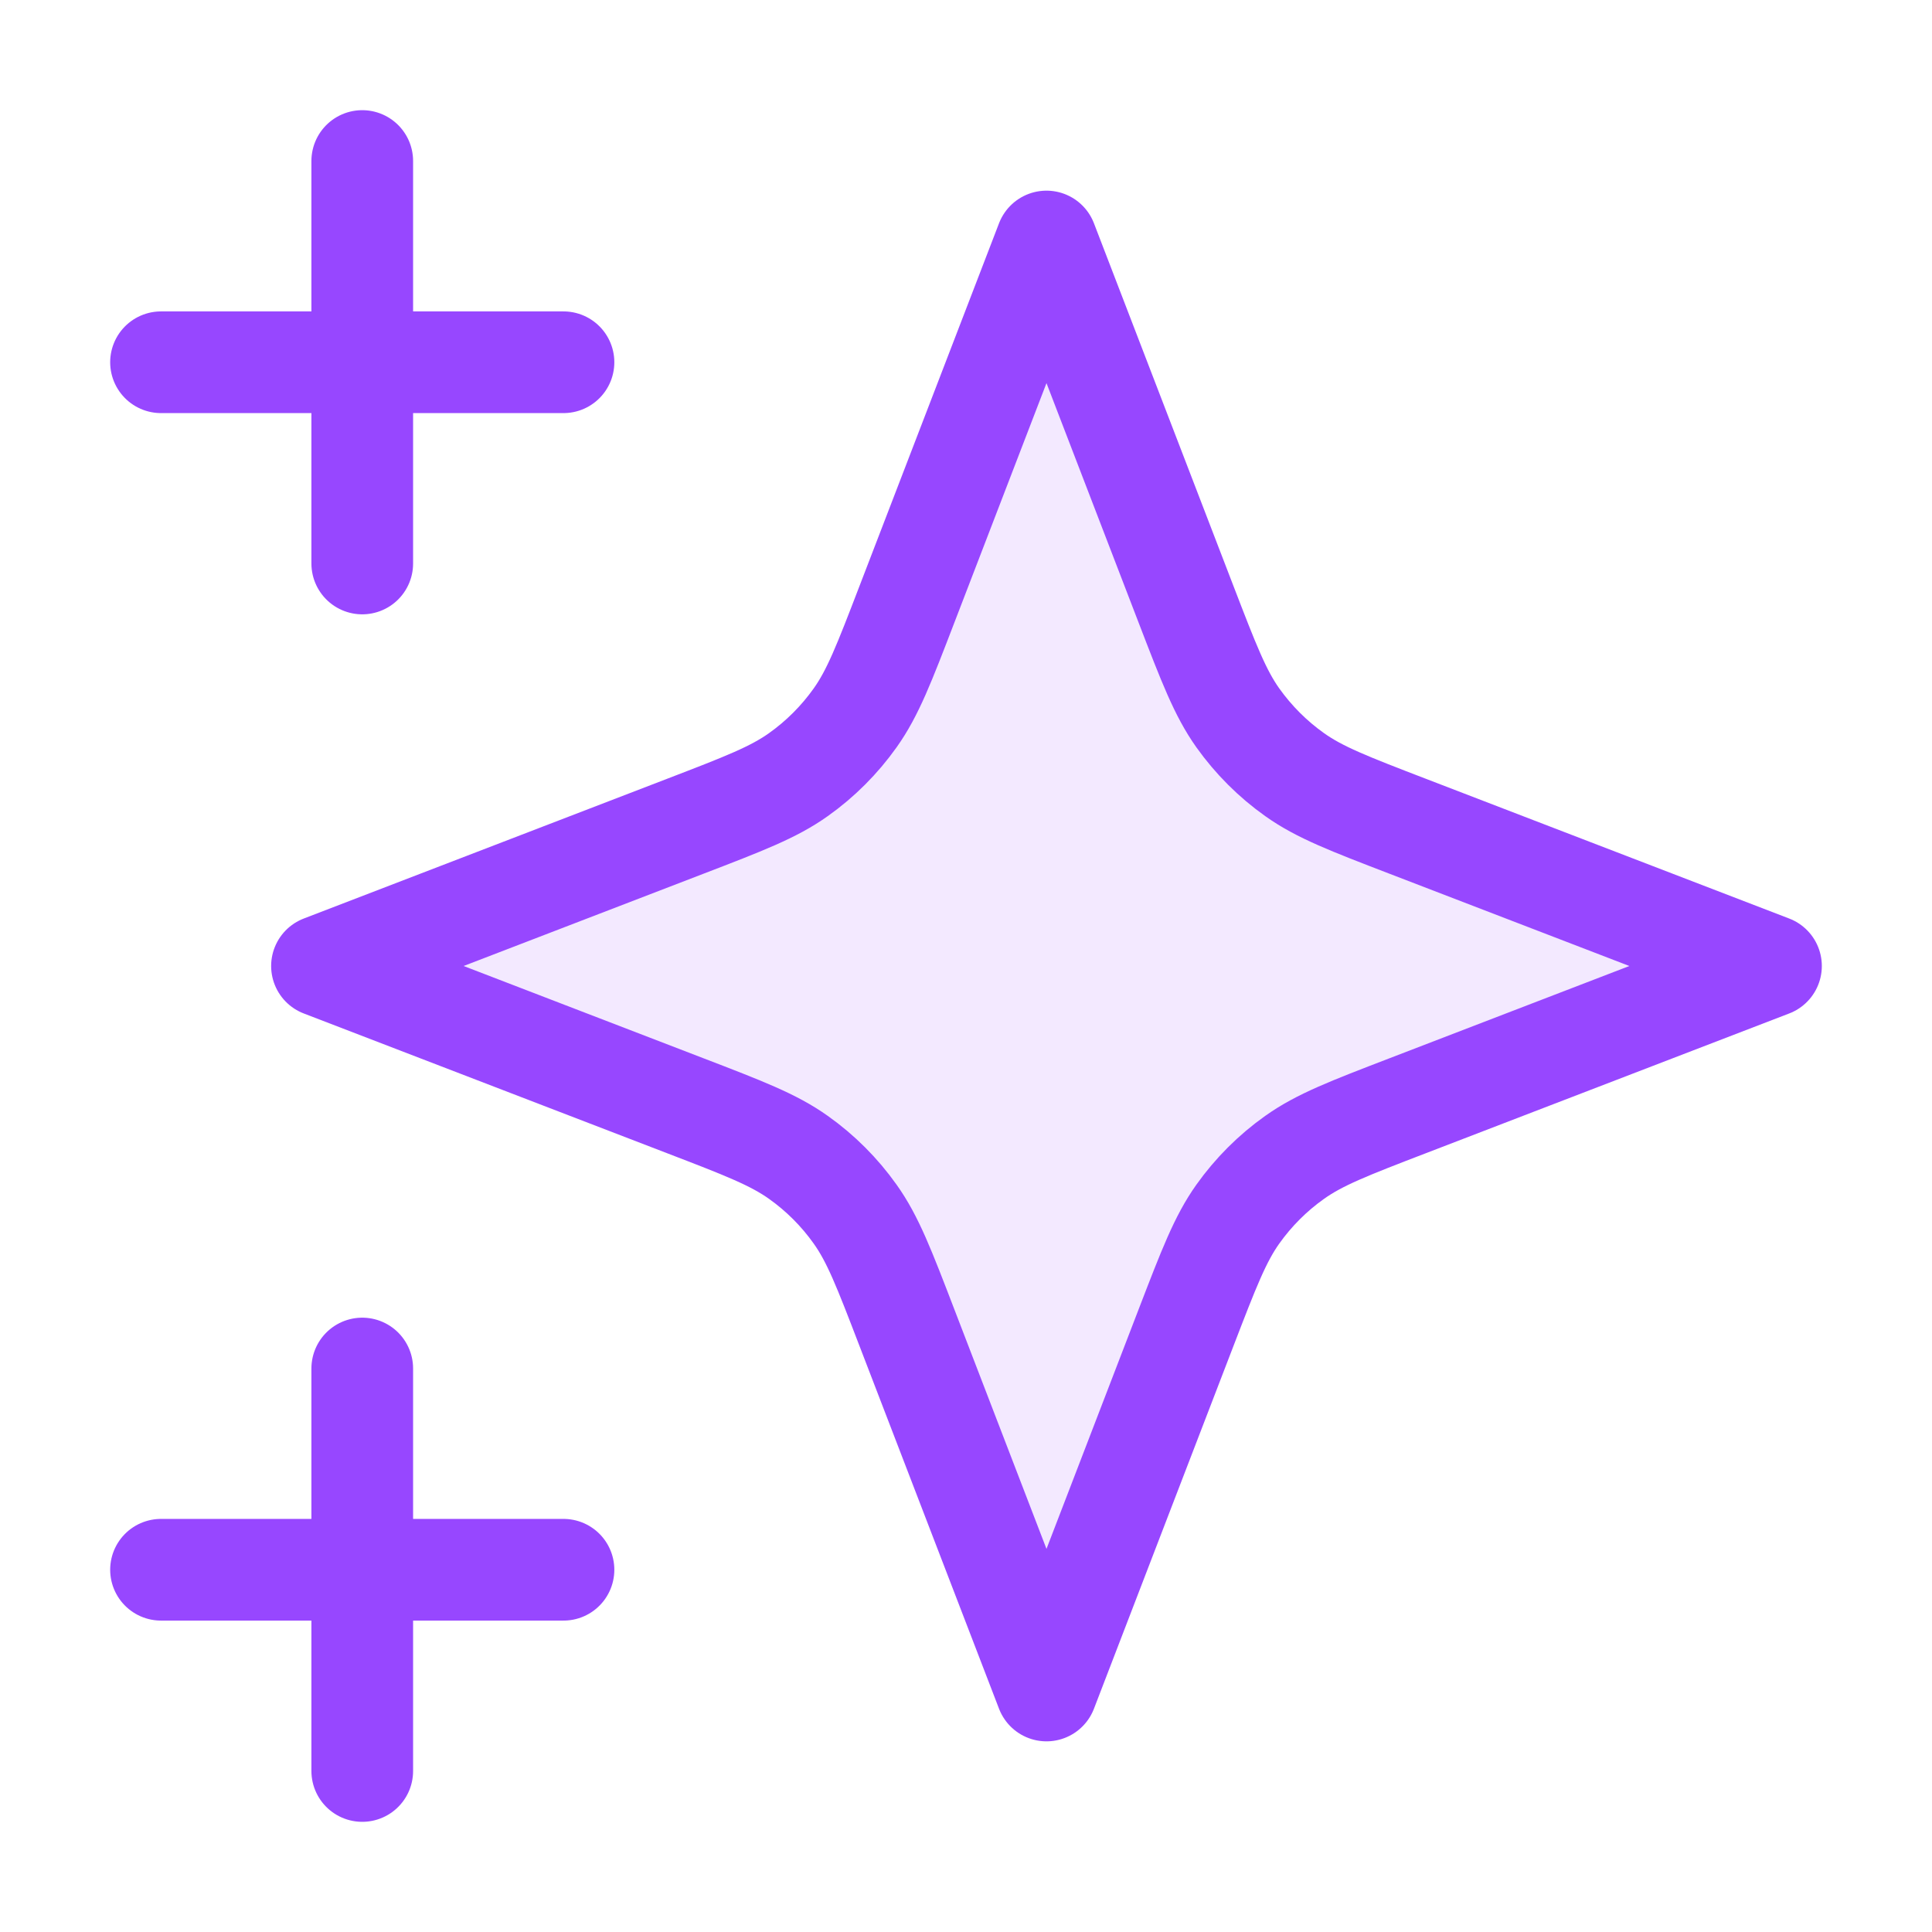 <svg width="38" height="38" viewBox="0 0 38 38" fill="none" xmlns="http://www.w3.org/2000/svg">
<path opacity="0.12" d="M20.583 4.75L23.329 11.889C23.776 13.05 23.999 13.63 24.346 14.119C24.654 14.552 25.032 14.93 25.465 15.237C25.953 15.584 26.533 15.808 27.694 16.254L34.833 19L27.694 21.746C26.533 22.192 25.953 22.416 25.465 22.763C25.032 23.07 24.654 23.448 24.346 23.881C23.999 24.369 23.776 24.95 23.329 26.111L20.583 33.25L17.838 26.111C17.391 24.95 17.168 24.369 16.821 23.881C16.513 23.448 16.135 23.07 15.702 22.763C15.214 22.416 14.633 22.192 13.472 21.746L6.333 19L13.472 16.254C14.633 15.808 15.214 15.584 15.702 15.237C16.135 14.93 16.513 14.552 16.821 14.119C17.168 13.63 17.391 13.05 17.838 11.889L20.583 4.75Z" fill="#9747FF"/>
<path d="M7.125 34.833V26.917M7.125 11.083V3.167M3.167 7.125H11.083M3.167 30.875H11.083M20.583 4.75L17.837 11.889C17.391 13.05 17.168 13.63 16.82 14.119C16.513 14.551 16.135 14.93 15.702 15.237C15.214 15.584 14.633 15.808 13.472 16.254L6.333 19L13.472 21.746C14.633 22.192 15.214 22.416 15.702 22.763C16.135 23.07 16.513 23.448 16.82 23.881C17.168 24.369 17.391 24.95 17.837 26.111L20.583 33.25L23.329 26.111C23.776 24.95 23.999 24.369 24.346 23.881C24.654 23.448 25.032 23.07 25.465 22.763C25.953 22.416 26.533 22.192 27.694 21.746L34.833 19L27.694 16.254C26.533 15.808 25.953 15.584 25.465 15.237C25.032 14.93 24.654 14.551 24.346 14.119C23.999 13.63 23.776 13.05 23.329 11.889L20.583 4.75Z" stroke="#9747FF" stroke-width="2" stroke-linecap="round" stroke-linejoin="round"/>
</svg>
